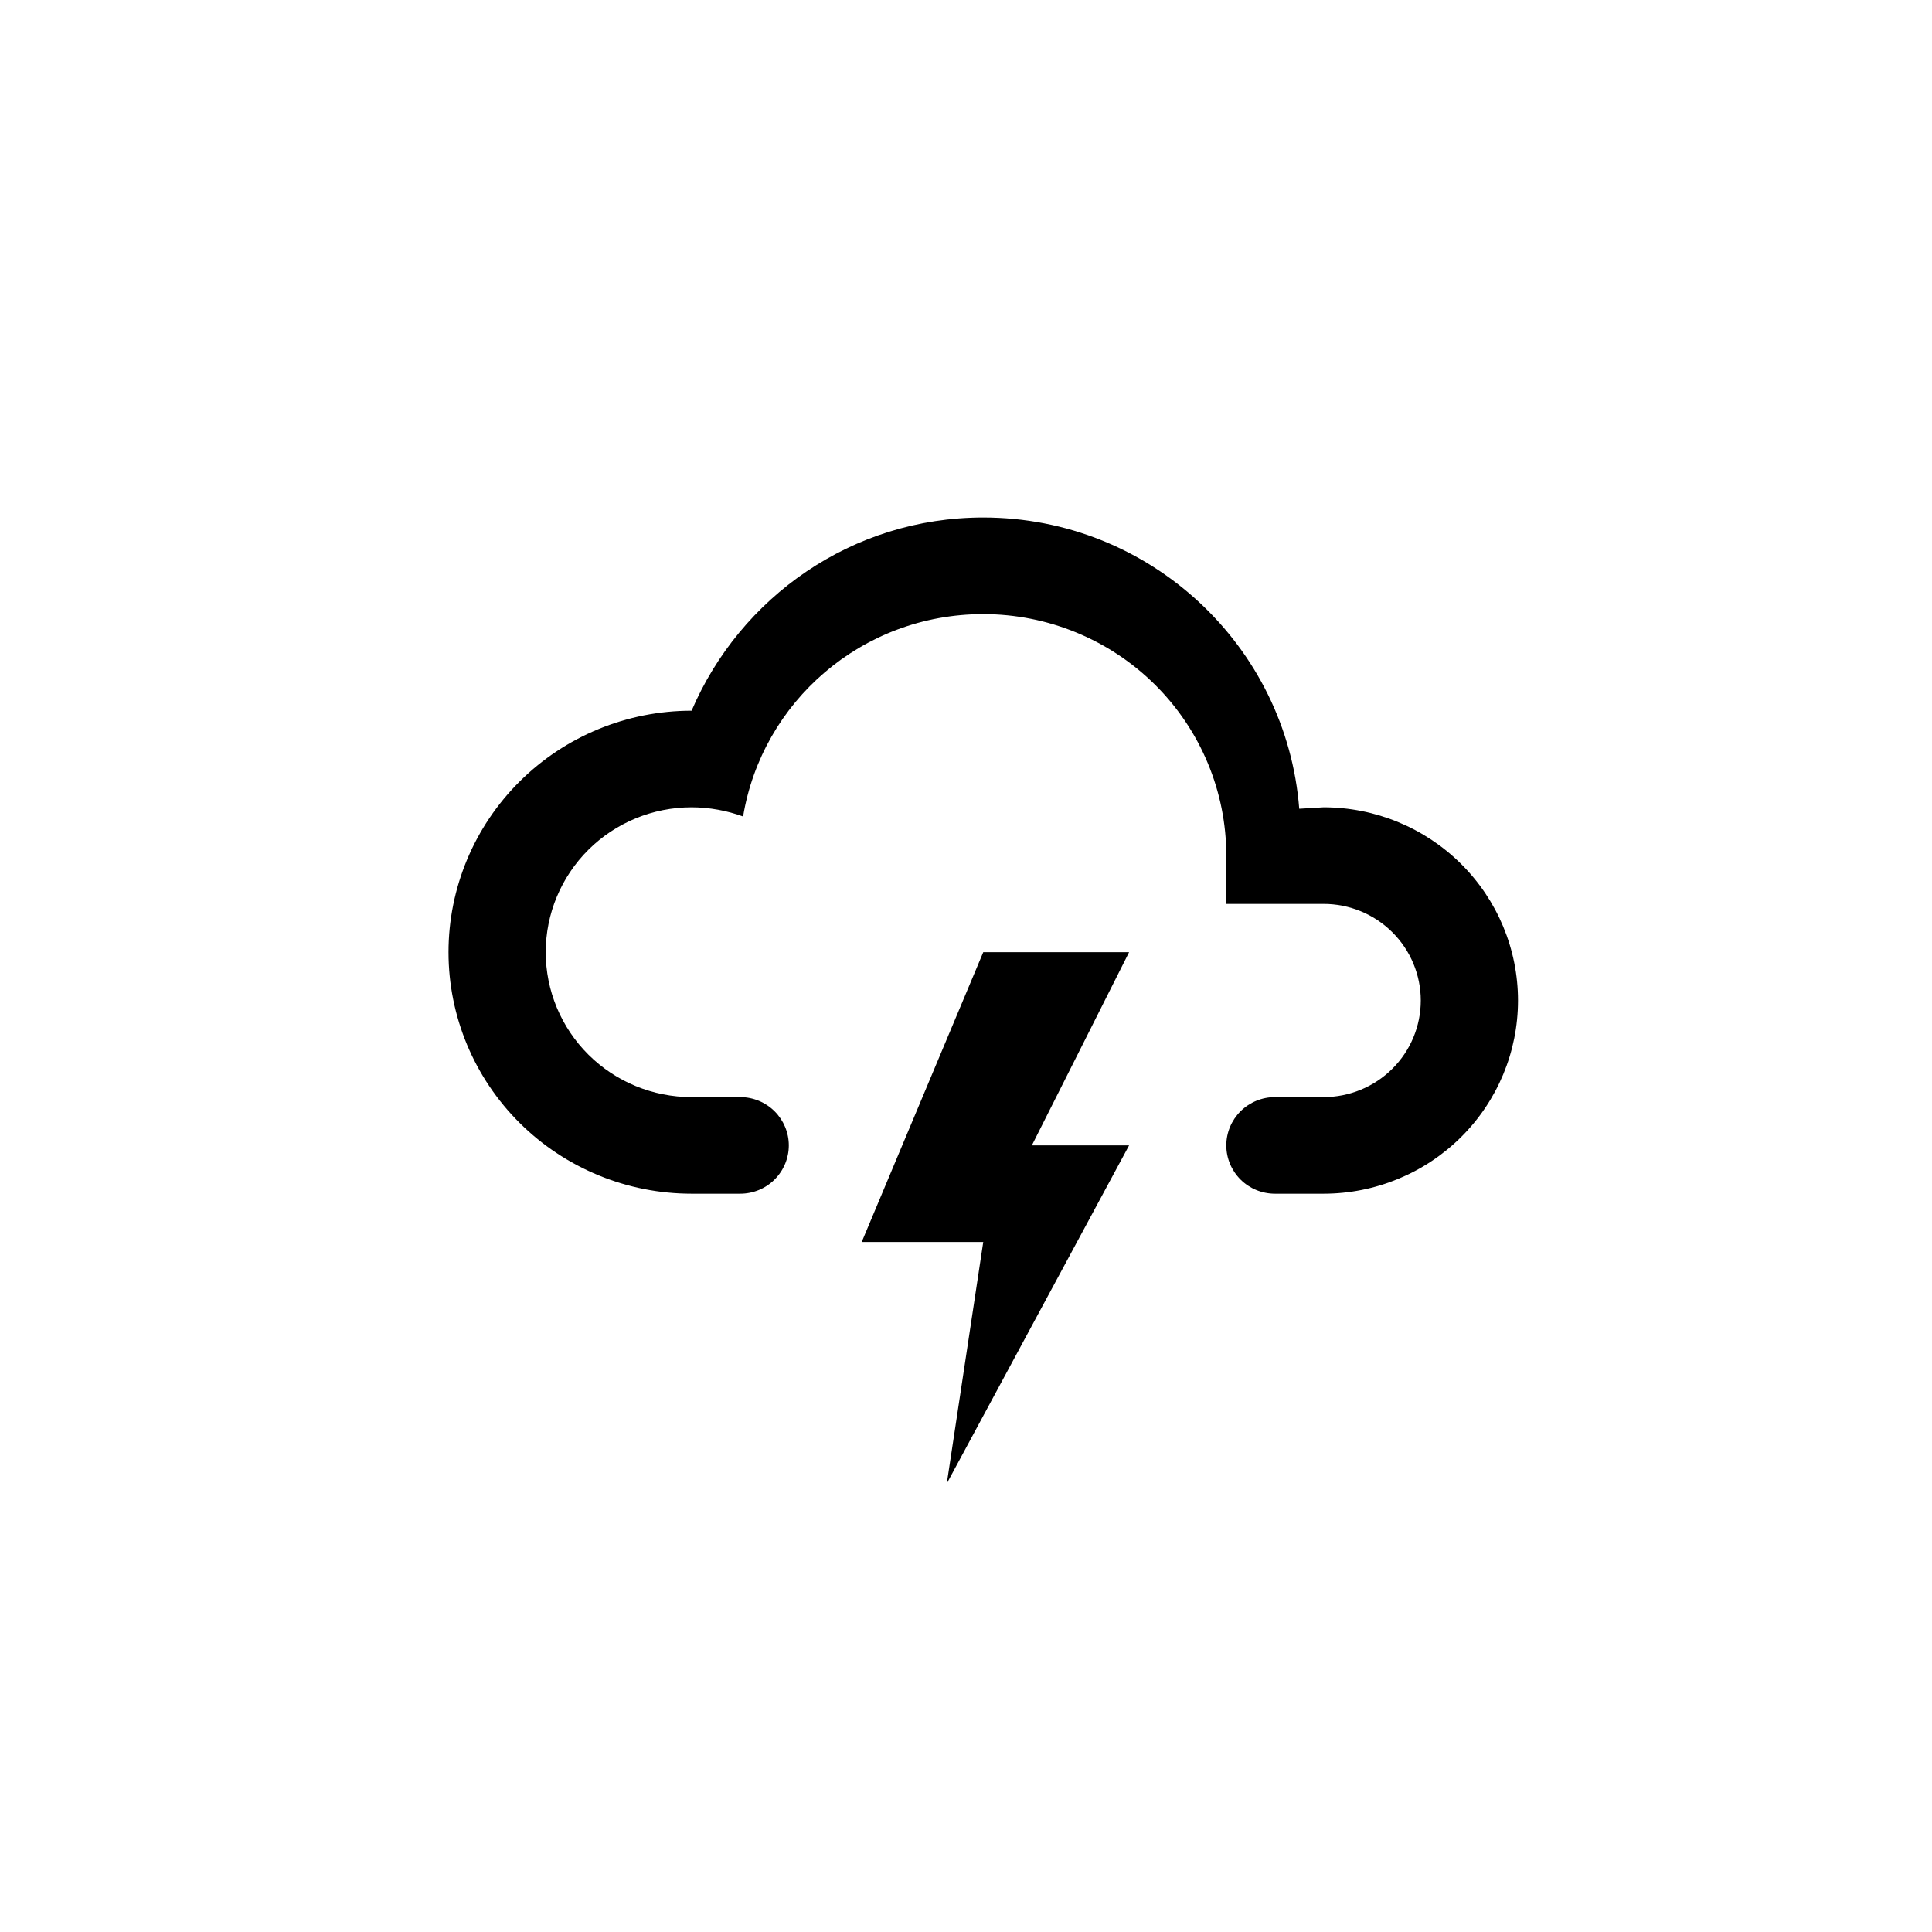 <?xml version="1.0" encoding="UTF-8"?> <svg xmlns="http://www.w3.org/2000/svg" width="56" height="56" viewBox="0 0 56 56" fill="none"><path d="M20.046 34.6C19.12 34.6 18.204 34.419 17.349 34.067C16.494 33.715 15.718 33.2 15.064 32.55C13.742 31.237 13 29.456 13 27.6C13 25.744 13.742 23.963 15.064 22.65C16.385 21.337 18.177 20.6 20.046 20.6C21.454 17.31 24.695 15 28.5 15C33.333 15 37.293 18.724 37.659 23.442L38.364 23.4C39.858 23.4 41.292 23.99 42.349 25.04C43.406 26.09 44 27.515 44 29C44 30.485 43.406 31.91 42.349 32.96C41.292 34.01 39.858 34.6 38.364 34.6H36.955C36.581 34.6 36.222 34.453 35.958 34.19C35.694 33.927 35.545 33.571 35.545 33.2C35.545 32.829 35.694 32.473 35.958 32.21C36.222 31.948 36.581 31.8 36.955 31.8H38.364C39.111 31.8 39.828 31.505 40.356 30.98C40.885 30.455 41.182 29.743 41.182 29C41.182 28.257 40.885 27.545 40.356 27.02C39.828 26.495 39.111 26.2 38.364 26.2H35.545V24.8C35.545 22.944 34.803 21.163 33.482 19.85C32.161 18.538 30.369 17.8 28.5 17.8C24.977 17.8 22.089 20.348 21.539 23.666C21.074 23.498 20.567 23.4 20.046 23.4C18.924 23.4 17.849 23.843 17.056 24.63C16.264 25.418 15.818 26.486 15.818 27.6C15.818 28.714 16.264 29.782 17.056 30.57C17.849 31.358 18.924 31.8 20.046 31.8H21.454C21.828 31.8 22.187 31.948 22.451 32.21C22.715 32.473 22.864 32.829 22.864 33.2C22.864 33.571 22.715 33.927 22.451 34.19C22.187 34.453 21.828 34.6 21.454 34.6H20.046ZM28.5 27.6H32.727L29.909 33.2H32.727L27.443 43L28.5 36H24.977L28.5 27.6Z" fill="#406059" style="fill:#406059;fill:color(display-p3 0.251 0.377 0.349);fill-opacity:1;"></path></svg> 